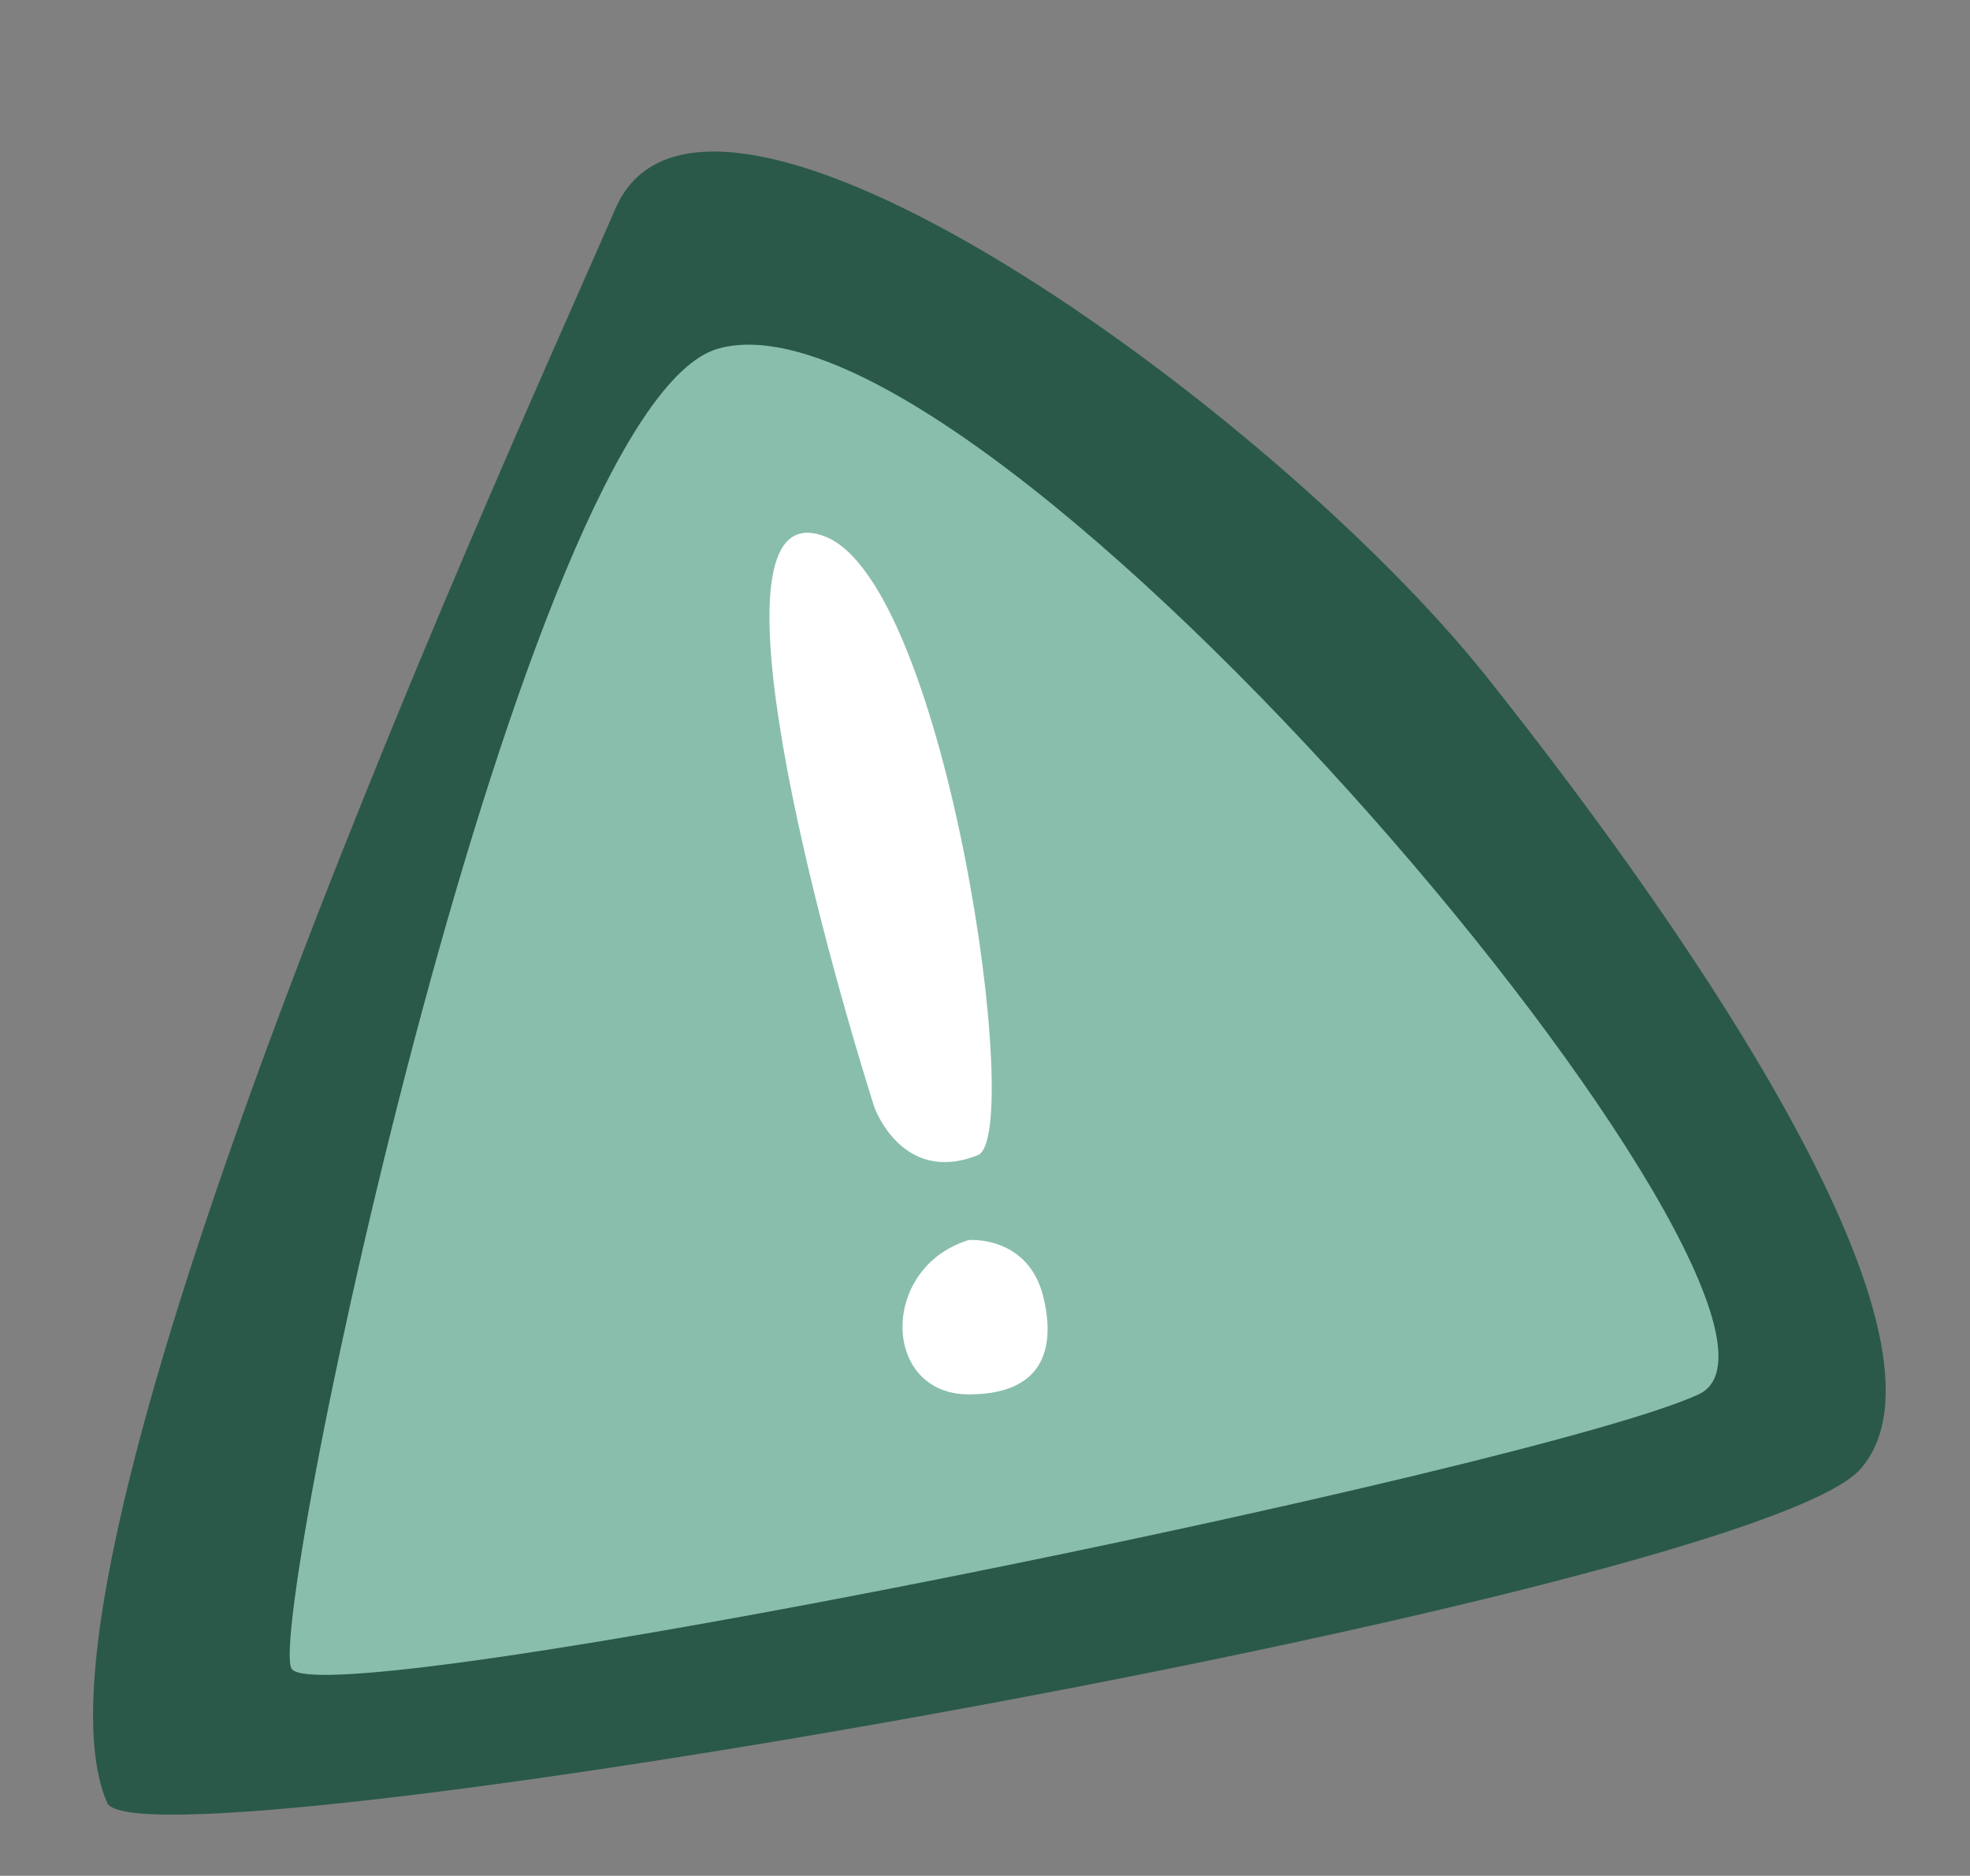<?xml version="1.0" encoding="UTF-8" standalone="no"?><svg xmlns="http://www.w3.org/2000/svg" xmlns:xlink="http://www.w3.org/1999/xlink" fill="#000000" height="1155.7" preserveAspectRatio="xMidYMid meet" version="1" viewBox="231.2 179.3 1213.6 1155.7" width="1213.6" zoomAndPan="magnify"><rect x="231.2" y="179.3" width="1213.6" height="1155.7" fill="#808080" stroke="none"/><g><g id="change1_1"><path d="M610.2,308.1c-47.9,111.7-379,830-313,981.9c19.5,45,1012.6-128.9,1080.1-205.6 c67.5-76.7-98.2-322.2-230.1-487.9S665.4,179.3,610.2,308.1" fill="#2a5949"/></g><g id="change2_1"><path d="M673.9,394c-120.4,33.3-278.5,782.5-263.2,813.2c15.3,30.7,767.1-122.7,866.9-168.8 C1377.3,992.4,840.3,348,673.9,394" fill="#89beac"/></g><g id="change3_1"><path d="M769.7,861.1c-41.1-130.7-104.6-381-29.9-351.1c74.7,29.9,122.8,369.5,93.8,381 C786.6,909.7,769.7,861.1,769.7,861.1" fill="#ffffff"/></g><g id="change3_2"><path d="M828,943.3c-2,0.6-4,1.3-5.8,2.1c-49.2,20.4-45.9,93,5.8,93c53.7,0,51.2-38.5,46-59.8 C864.8,940.3,828,943.3,828,943.3" fill="#ffffff"/></g></g></svg>